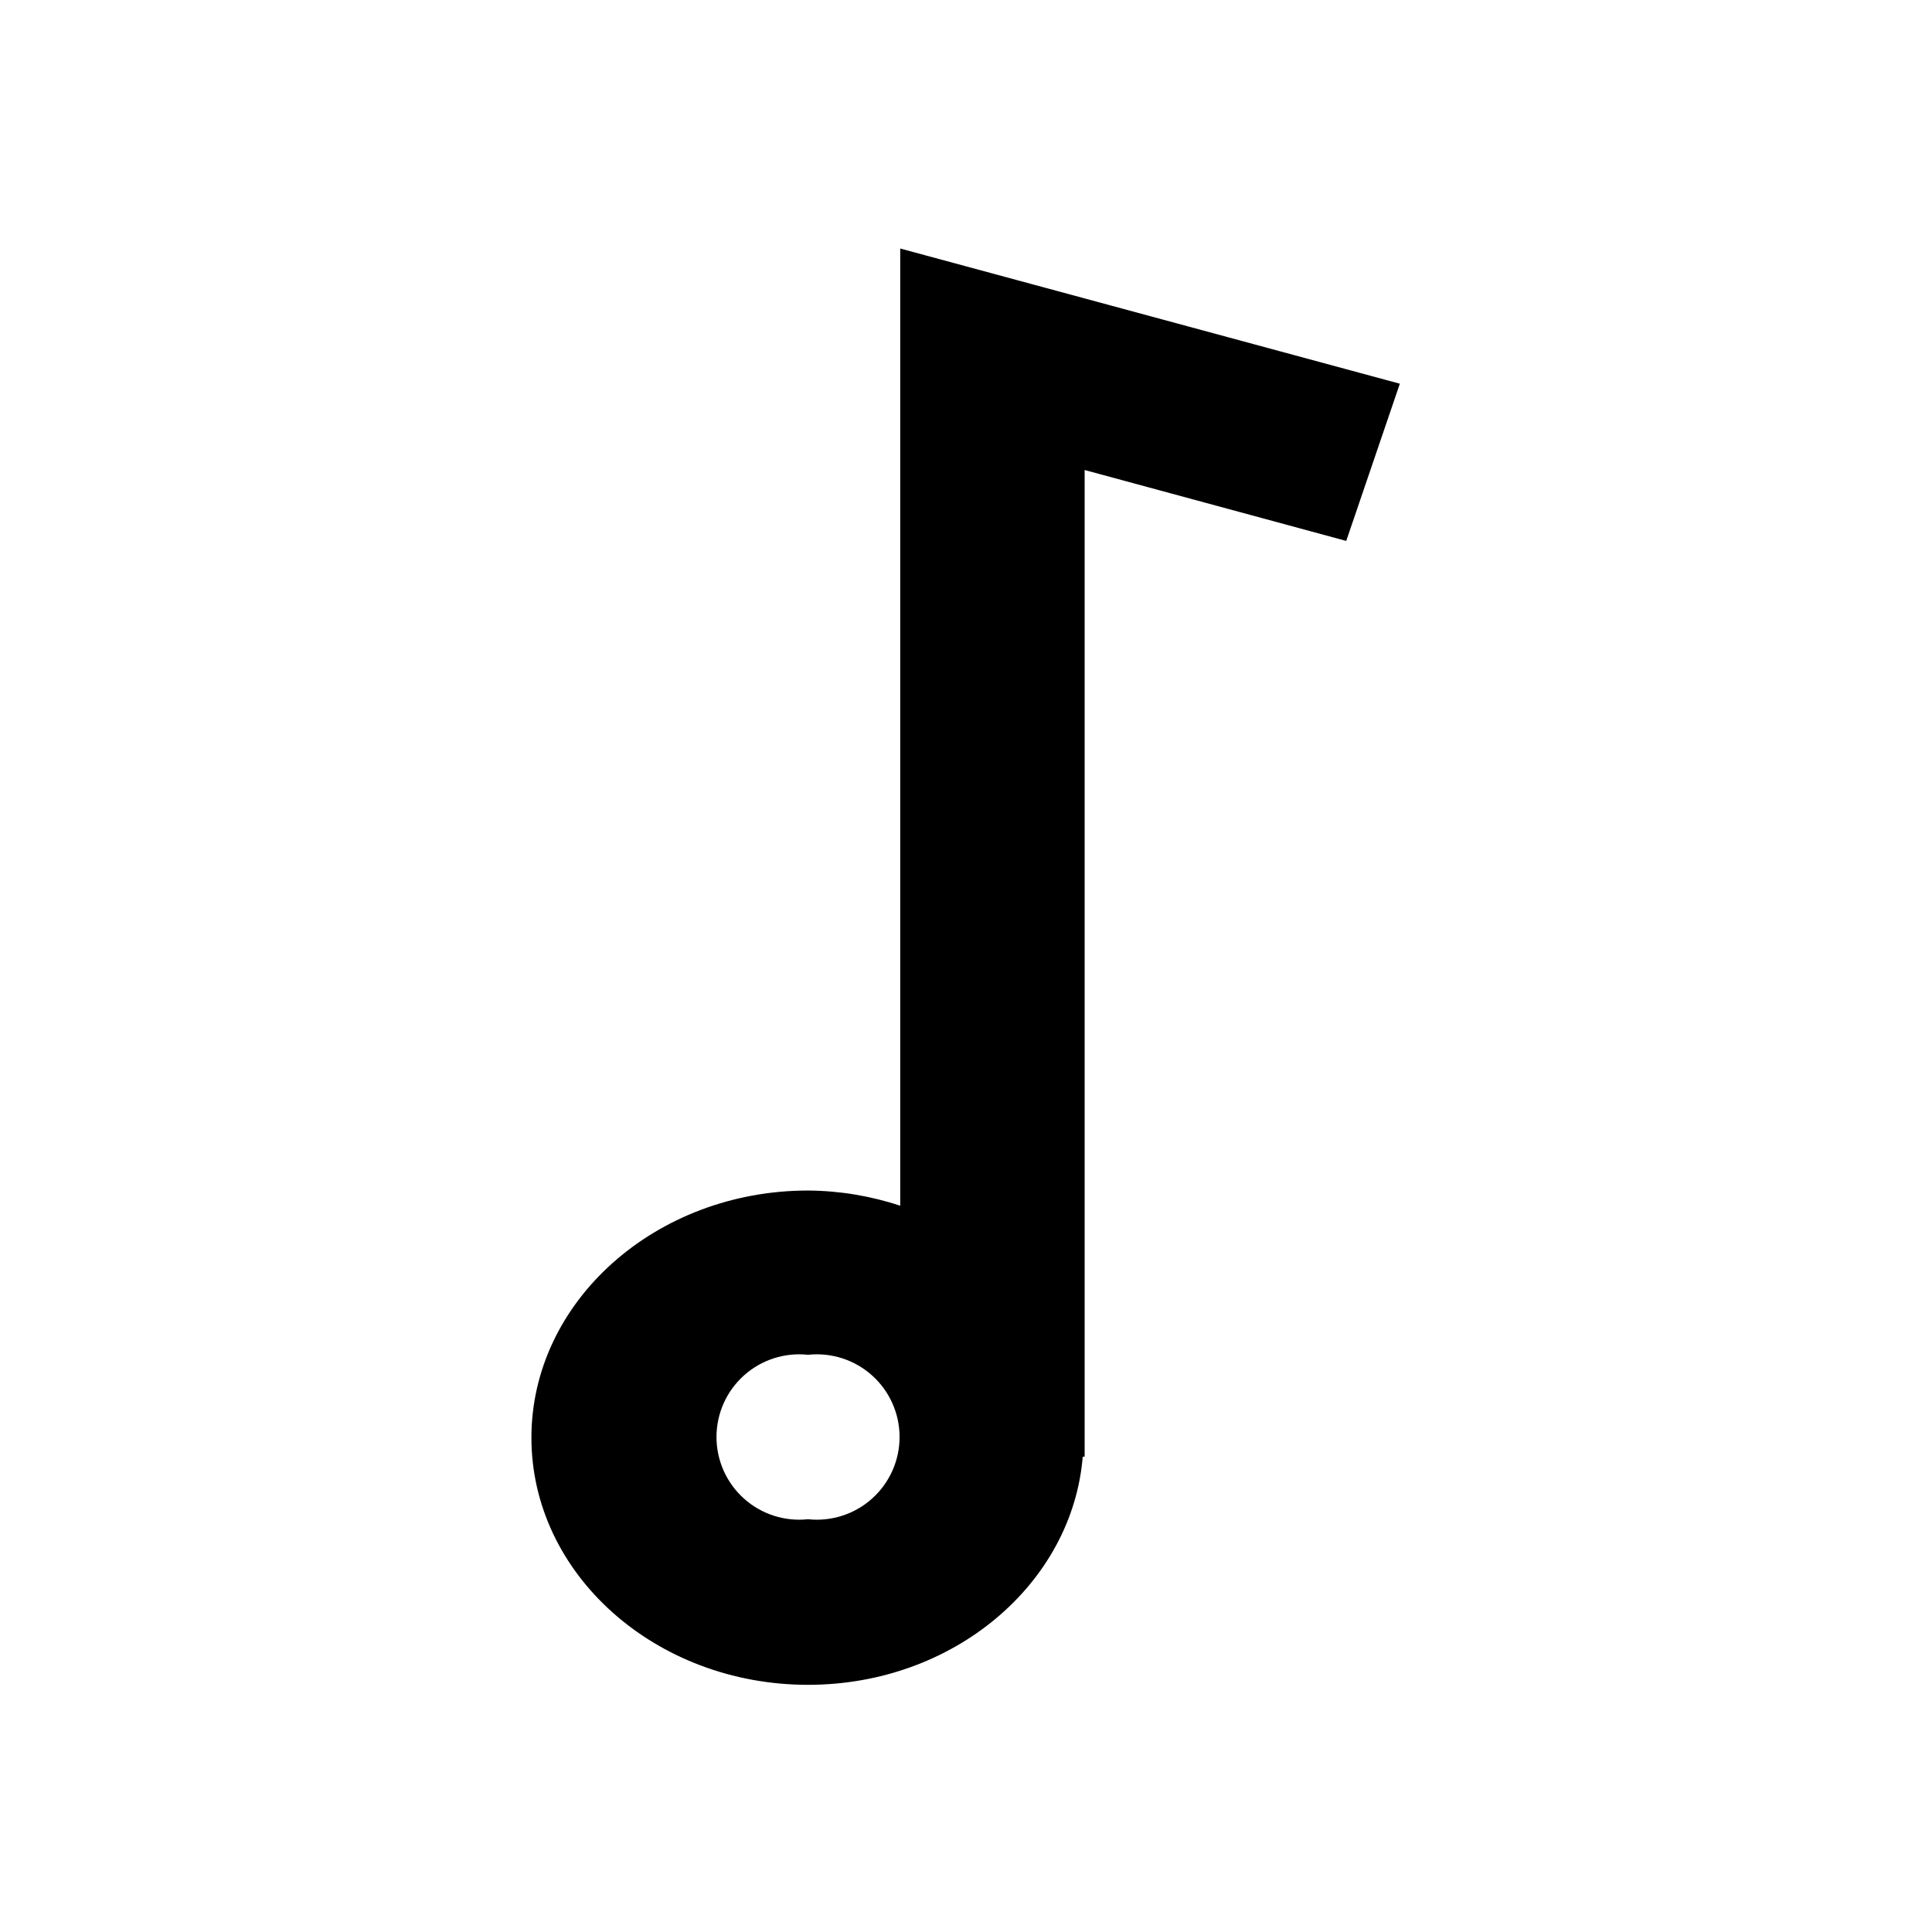 <?xml version="1.0" encoding="UTF-8"?>
<!-- Uploaded to: SVG Repo, www.svgrepo.com, Generator: SVG Repo Mixer Tools -->
<svg fill="#000000" width="800px" height="800px" version="1.1" viewBox="144 144 512 512" xmlns="http://www.w3.org/2000/svg">
 <path d="m382.57 209.86v253.67c-7.883-2.613-16.129-3.973-24.434-4.027-40.305 0-73.305 29.32-73.305 65.496 0 36.172 32.898 65.496 73.305 65.496 38.641 0 70.031-26.852 72.801-60.457h0.504v-261.48l69.324 18.793 14.207-41.664zm-24.434 336.75c-6.188 0.668-12.363-1.328-16.992-5.484-4.625-4.156-7.269-10.082-7.269-16.305 0-6.219 2.644-12.148 7.269-16.305 4.629-4.156 10.805-6.148 16.992-5.484 6.184-0.664 12.359 1.328 16.988 5.484s7.273 10.086 7.273 16.305c0 6.223-2.644 12.148-7.273 16.305s-10.805 6.152-16.988 5.484z"/>
</svg>